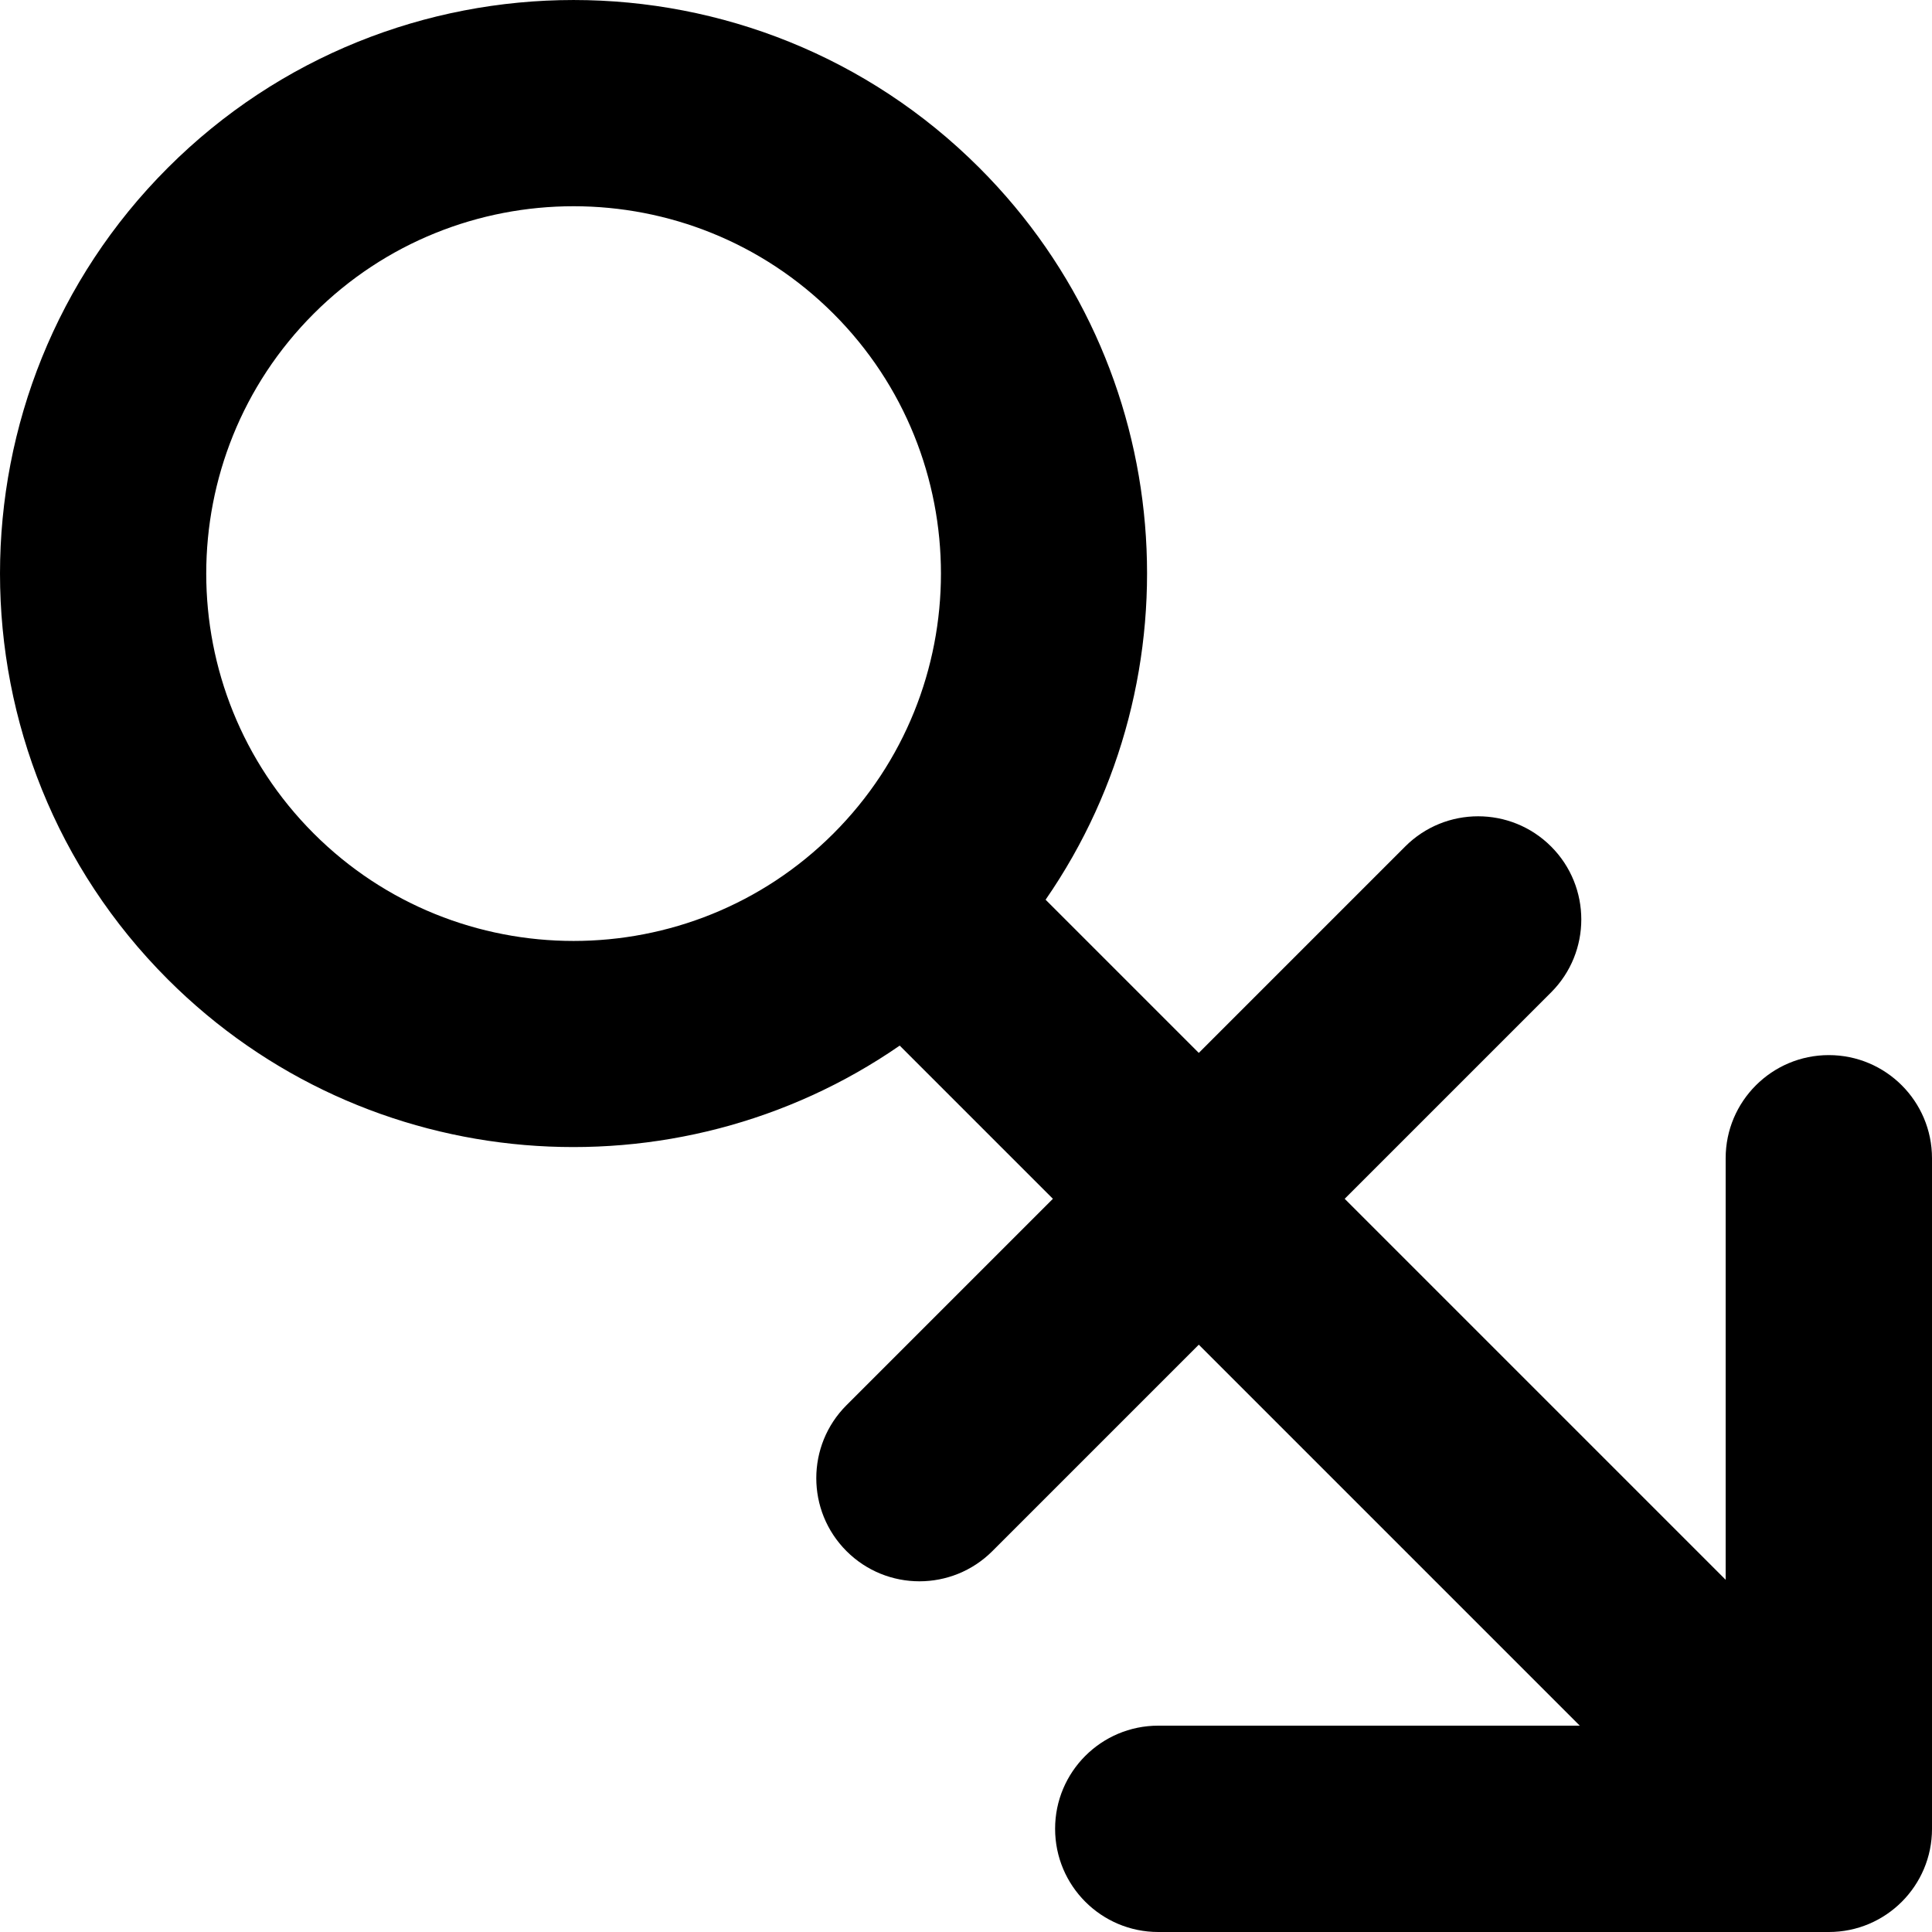 <?xml version="1.0" encoding="iso-8859-1"?>
<!-- Uploaded to: SVG Repo, www.svgrepo.com, Generator: SVG Repo Mixer Tools -->
<!DOCTYPE svg PUBLIC "-//W3C//DTD SVG 1.1//EN" "http://www.w3.org/Graphics/SVG/1.1/DTD/svg11.dtd">
<svg fill="#000000" height="800px" width="800px" version="1.1" id="Capa_1" xmlns="http://www.w3.org/2000/svg" xmlns:xlink="http://www.w3.org/1999/xlink" 
	 viewBox="0 0 57.762 57.762" xml:space="preserve">
<path d="M54.677,31.545c-1.702,0-3.085,1.382-3.084,3.084v12.602l-11.39-11.39l6.171-6.171c1.204-1.204,1.204-3.158,0-4.362
	c-1.204-1.204-3.158-1.204-4.362,0l-6.171,6.171l-4.58-4.58c4.621-6.682,3.964-15.938-1.981-21.882
	c-6.689-6.689-17.574-6.689-24.263,0c-6.689,6.689-6.689,17.574,0,24.263c5.945,5.945,15.2,6.602,21.882,1.981l4.58,4.58
	l-6.171,6.171c-1.204,1.204-1.204,3.158,0,4.362c1.204,1.204,3.158,1.204,4.362,0l6.171-6.171l11.39,11.39H34.629
	c-0.851,0-1.623,0.345-2.181,0.903c-0.558,0.558-0.904,1.33-0.903,2.181c0,1.704,1.381,3.085,3.085,3.085h20.048
	c1.702,0.001,3.085-1.382,3.084-3.084V34.629C57.762,32.926,56.381,31.545,54.677,31.545z M9.379,24.919
	c-4.284-4.284-4.284-11.255,0-15.54c4.284-4.284,11.255-4.284,15.54,0c4.284,4.284,4.284,11.255,0,15.54
	C20.634,29.203,13.663,29.203,9.379,24.919z"/>
</svg>